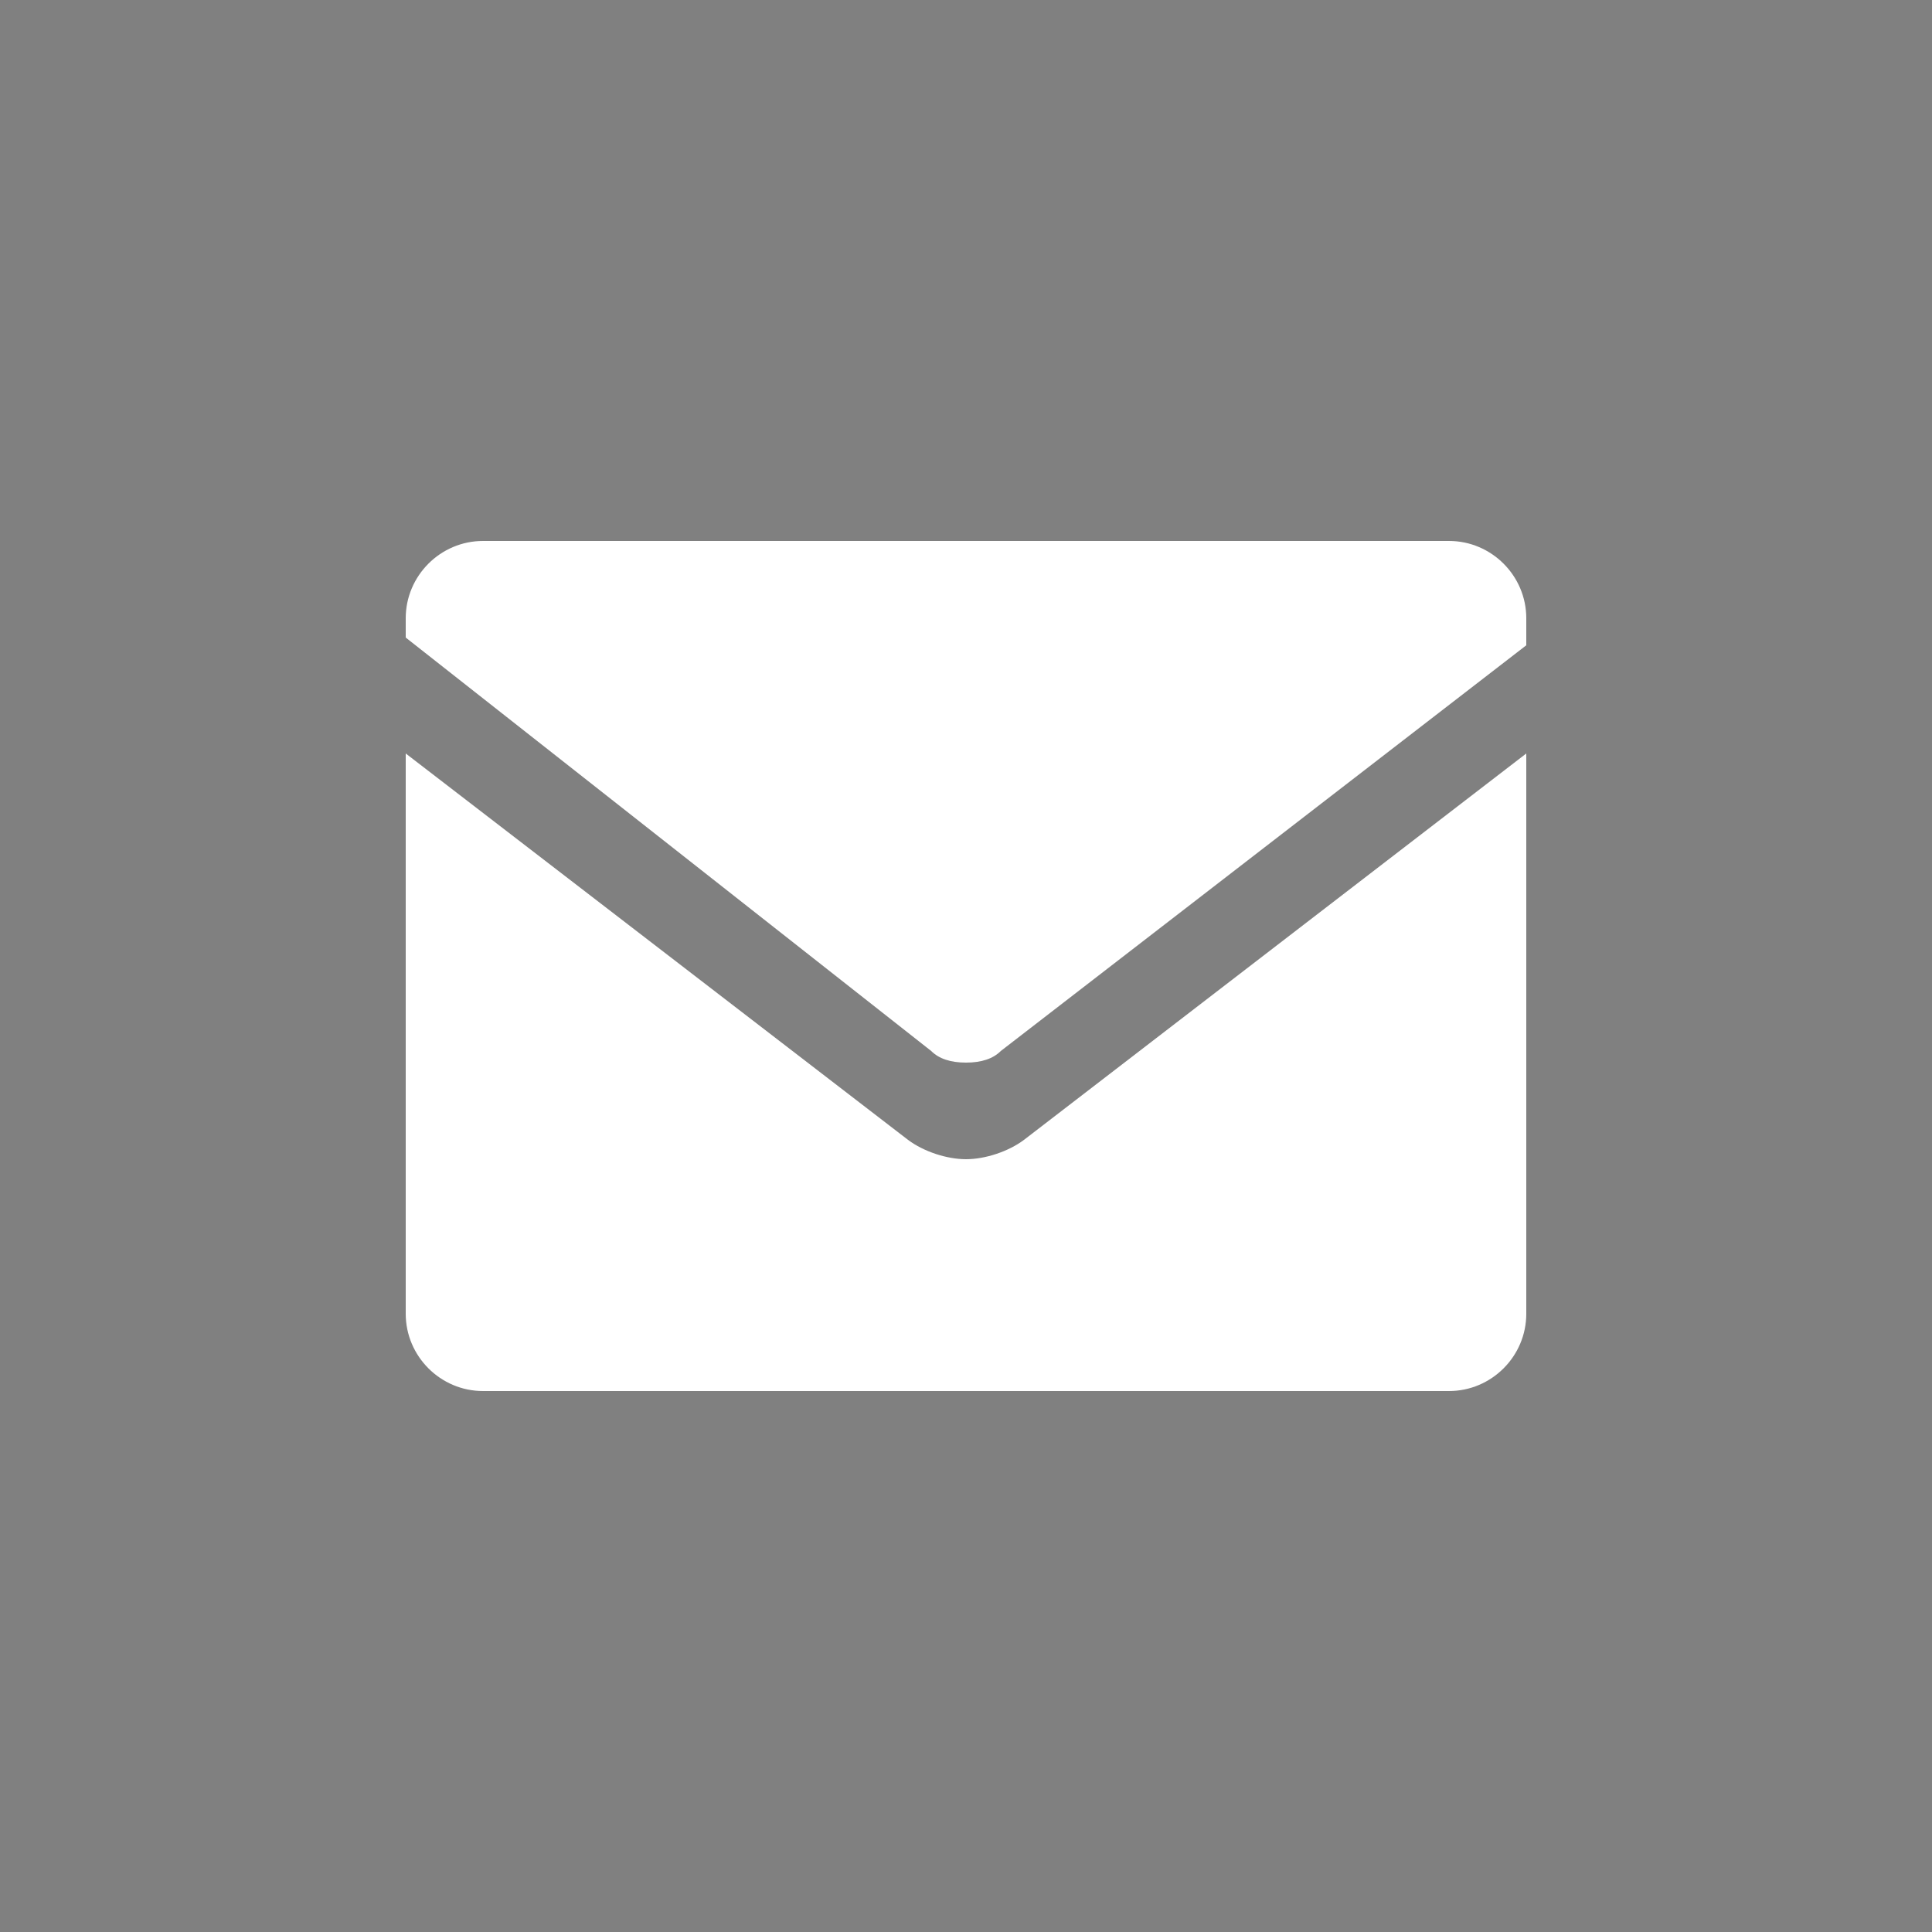 <?xml version="1.0" encoding="utf-8"?>
<!-- Generator: $$$/GeneralStr/196=Adobe Illustrator 27.6.0, SVG Export Plug-In . SVG Version: 6.00 Build 0)  -->
<svg version="1.1" id="Ebene_1" xmlns="http://www.w3.org/2000/svg" xmlns:xlink="http://www.w3.org/1999/xlink" x="0px" y="0px"
	 viewBox="0 0 50 50" style="enable-background:new 0 0 50 50;" xml:space="preserve">
<rect x="0" y="0" width="50" height="50" fill="#808080" stroke="none"/>
<style type="text/css">
	.st0{fill:#FFFFFF;}
</style>
<path d="M29.5,27.5"/>
<g>
	<path class="st0" d="M26.5,29.5c-0.4,0.3-1,0.5-1.5,0.5s-1.1-0.2-1.5-0.5l-13-10V34c0,1.1,0.9,2,2,2h25c1.1,0,2-0.9,2-2V19.5
		L26.5,29.5z"/>
	<path class="st0" d="M25,27.5c0.4,0,0.7-0.1,0.9-0.3l13.6-10.5V16c0-1.1-0.9-2-2-2h-25c-1.1,0-2,0.9-2,2v0.5l13.6,10.7
		C24.3,27.4,24.6,27.5,25,27.5z"/>
</g>
</svg>
